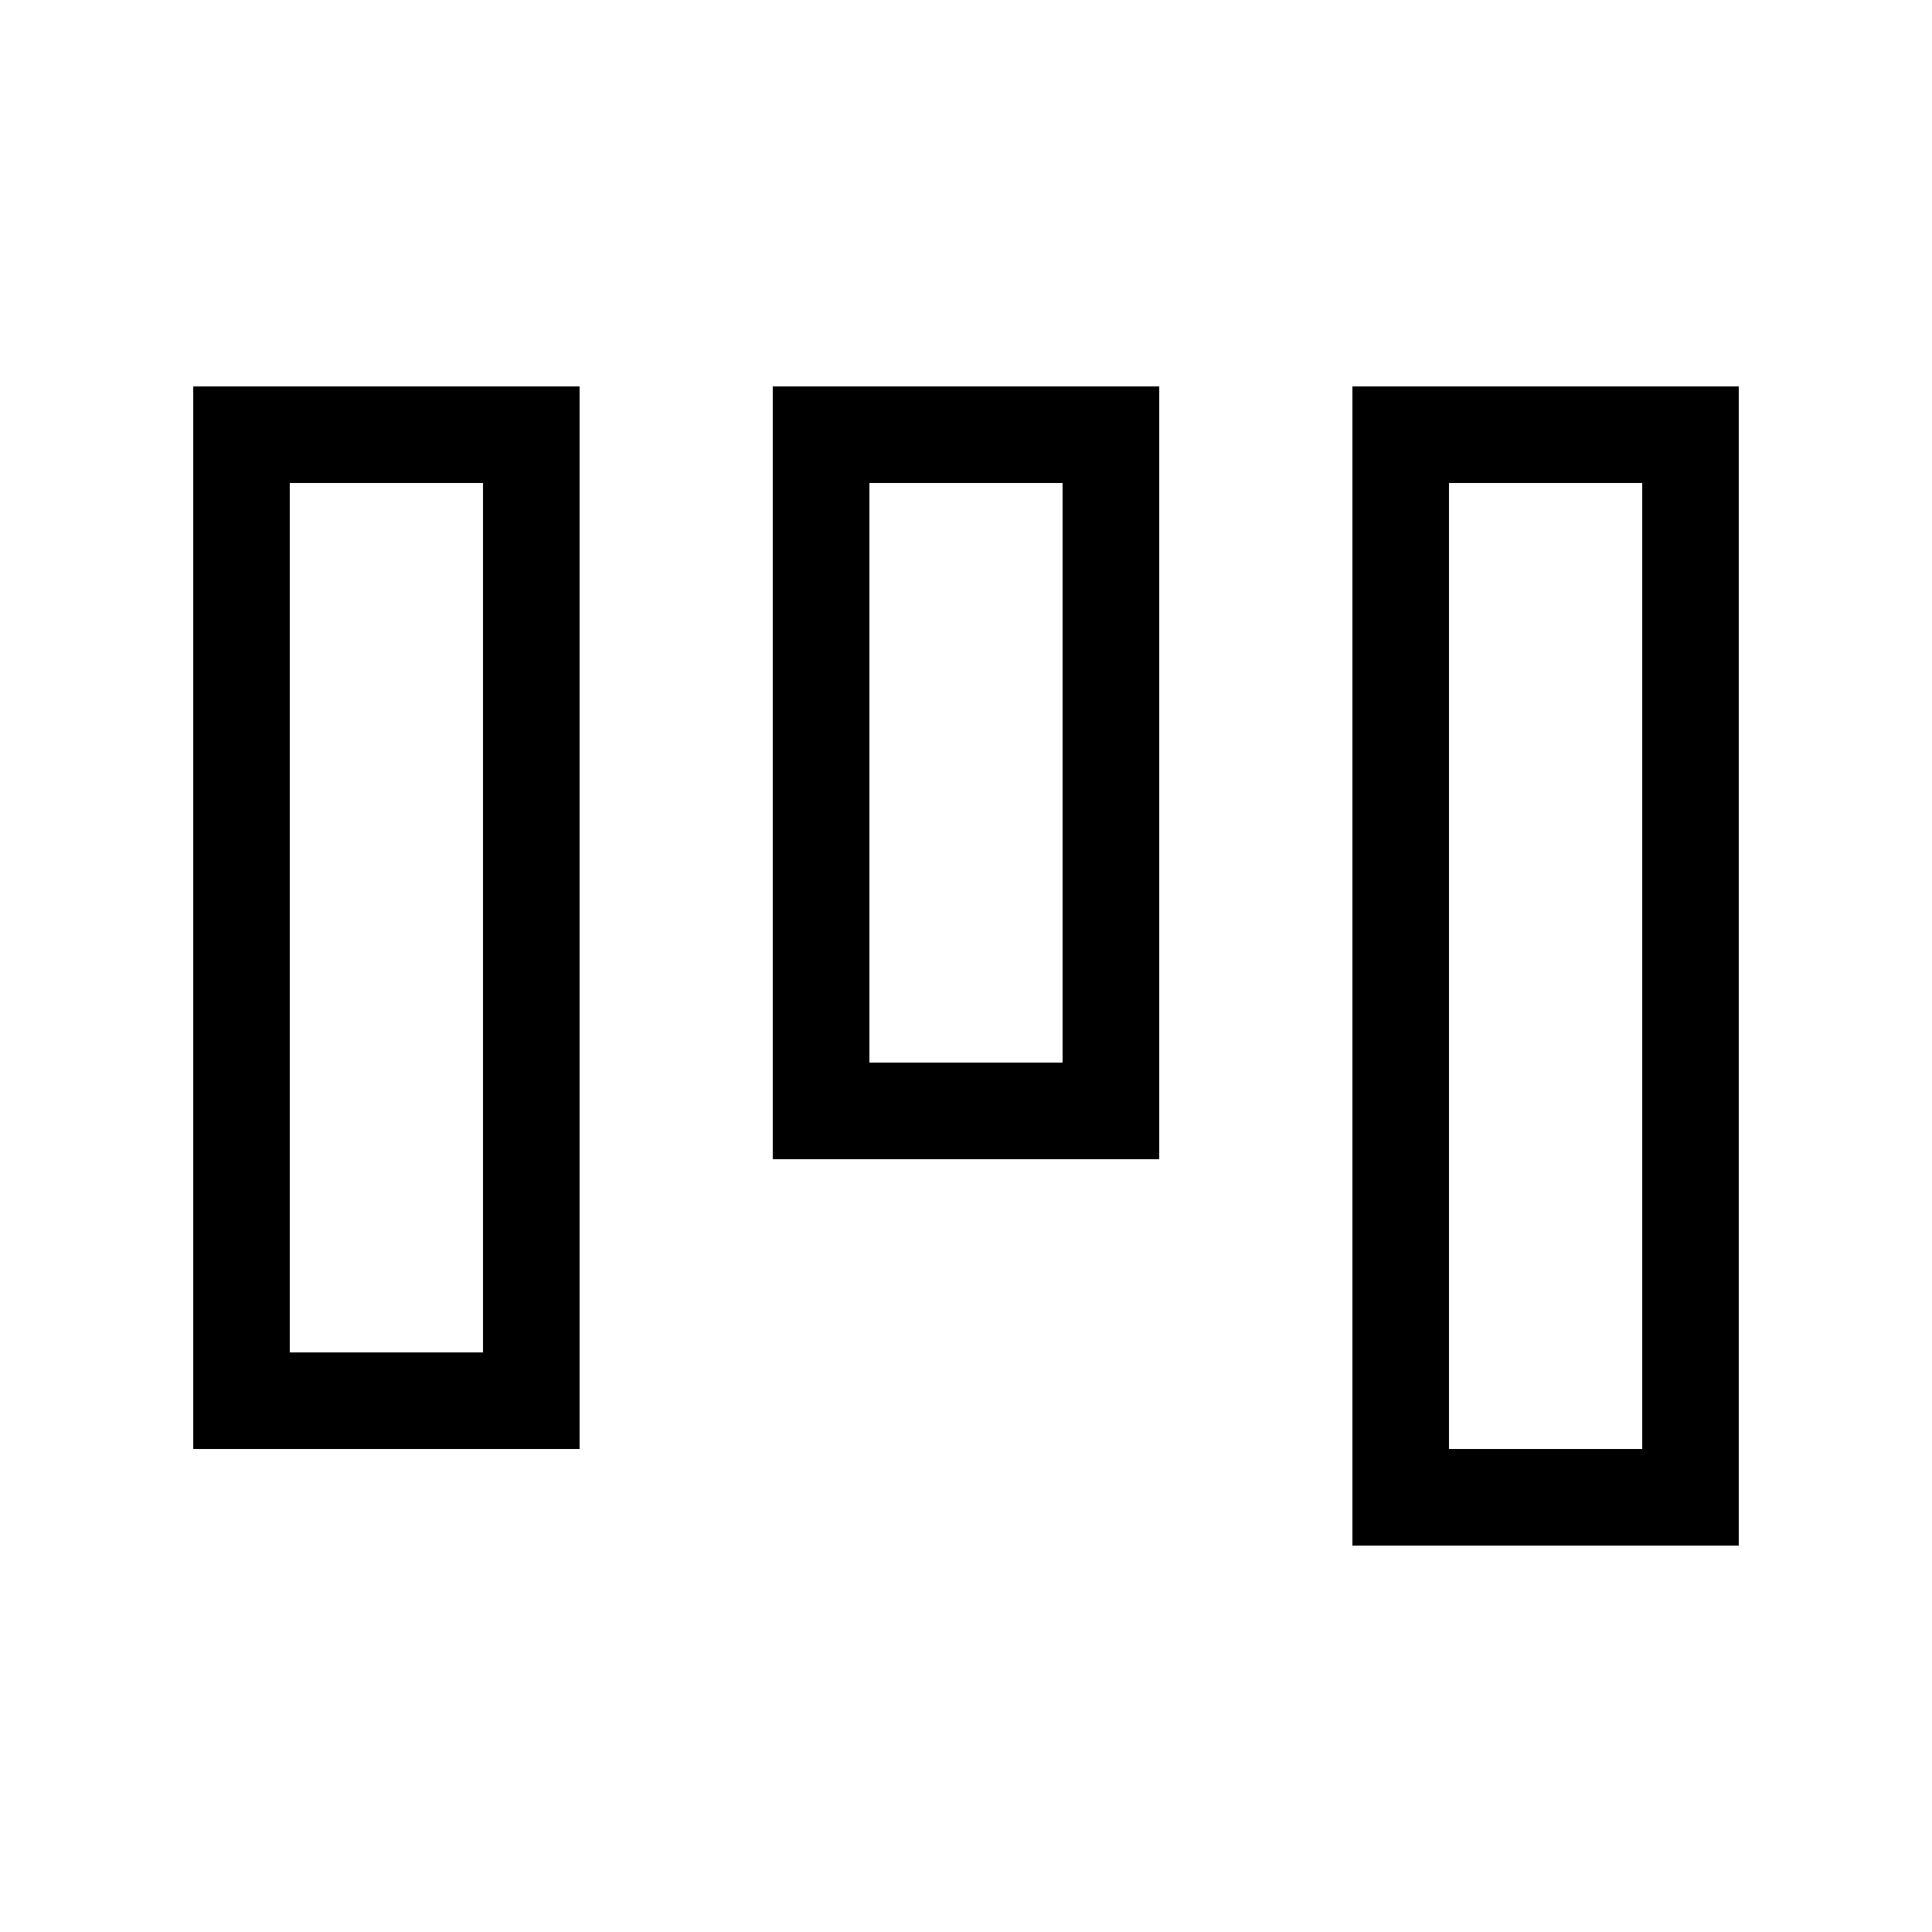 <svg xmlns="http://www.w3.org/2000/svg" viewBox="0 0 640 640"><!--! Font Awesome Pro 7.1.0 by @fontawesome - https://fontawesome.com License - https://fontawesome.com/license (Commercial License) Copyright 2025 Fonticons, Inc. --><path fill="currentColor" d="M544 480L544 160L480 160L480 480L544 480zM576 512L448 512L448 128L576 128L576 512zM288 352L352 352L352 160L288 160L288 352zM352 384L256 384L256 128L384 128L384 384L352 384zM96 448L160 448L160 160L96 160L96 448zM160 480L64 480L64 128L192 128L192 480L160 480z"/></svg>